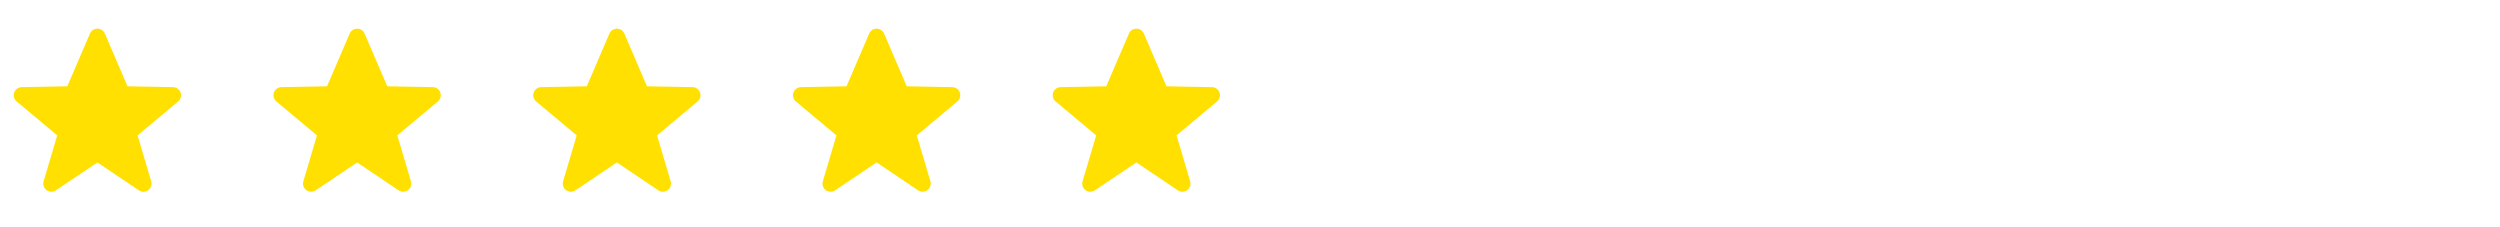 <svg width="308" height="28" viewBox="0 0 308 28" xmlns="http://www.w3.org/2000/svg">
    <defs>
        <filter id="982w2es00a">
            <feColorMatrix in="SourceGraphic" values="0 0 0 0 1 0 0 0 0 0.878 0 0 0 0 0 0 0 0 1 0"/>
        </filter>
        <filter id="uvt1etlmrb">
            <feColorMatrix in="SourceGraphic" values="0 0 0 0 0.729 0 0 0 0 0.765 0 0 0 0 0.776 0 0 0 1 0"/>
        </filter>
    </defs>
    <g filter="url(#982w2es00a)" fill="none" fill-rule="evenodd">
        <path d="m12 20.012-5.109 3.436a1 1 0 0 1-1.517-1.114l1.677-5.655-4.996-4.177a1 1 0 0 1 .622-1.767l5.615-.104 2.79-6.493a1 1 0 0 1 1.837 0l2.79 6.493 5.614.104a1 1 0 0 1 .622 1.767L16.95 16.68l1.677 5.655a1 1 0 0 1-1.517 1.114L12 20.012zM44 20.012l-5.109 3.436a1 1 0 0 1-1.517-1.114l1.677-5.655-4.996-4.177a1 1 0 0 1 .622-1.767l5.615-.104 2.79-6.493a1 1 0 0 1 1.837 0l2.79 6.493 5.614.104a1 1 0 0 1 .622 1.767L48.95 16.68l1.677 5.655a1 1 0 0 1-1.517 1.114L44 20.012zM76 20.012l-5.109 3.436a1 1 0 0 1-1.517-1.114l1.677-5.655-4.996-4.177a1 1 0 0 1 .622-1.767l5.615-.104 2.79-6.493a1 1 0 0 1 1.837 0l2.79 6.493 5.614.104a1 1 0 0 1 .622 1.767L80.95 16.68l1.677 5.655a1 1 0 0 1-1.517 1.114L76 20.012zM108 20.012l-5.109 3.436a1 1 0 0 1-1.517-1.114l1.677-5.655-4.996-4.177a1 1 0 0 1 .622-1.767l5.615-.104 2.79-6.493a1 1 0 0 1 1.837 0l2.79 6.493 5.614.104a1 1 0 0 1 .622 1.767l-4.996 4.177 1.677 5.655a1 1 0 0 1-1.517 1.114L108 20.012z" fill="#FFE000" fill-rule="nonzero"/>
        <g transform="translate(128 2)" filter="url(#uvt1etlmrb)">
            <path d="m12 18.012-5.109 3.436a1 1 0 0 1-1.517-1.114l1.677-5.655-4.996-4.177a1 1 0 0 1 .622-1.767l5.615-.104 2.79-6.493a1 1 0 0 1 1.837 0l2.79 6.493 5.614.104a1 1 0 0 1 .622 1.767L16.95 14.68l1.677 5.655a1 1 0 0 1-1.517 1.114L12 18.012z" fill="#FFE000" fill-rule="nonzero"/>
        </g>
    </g>
</svg>
